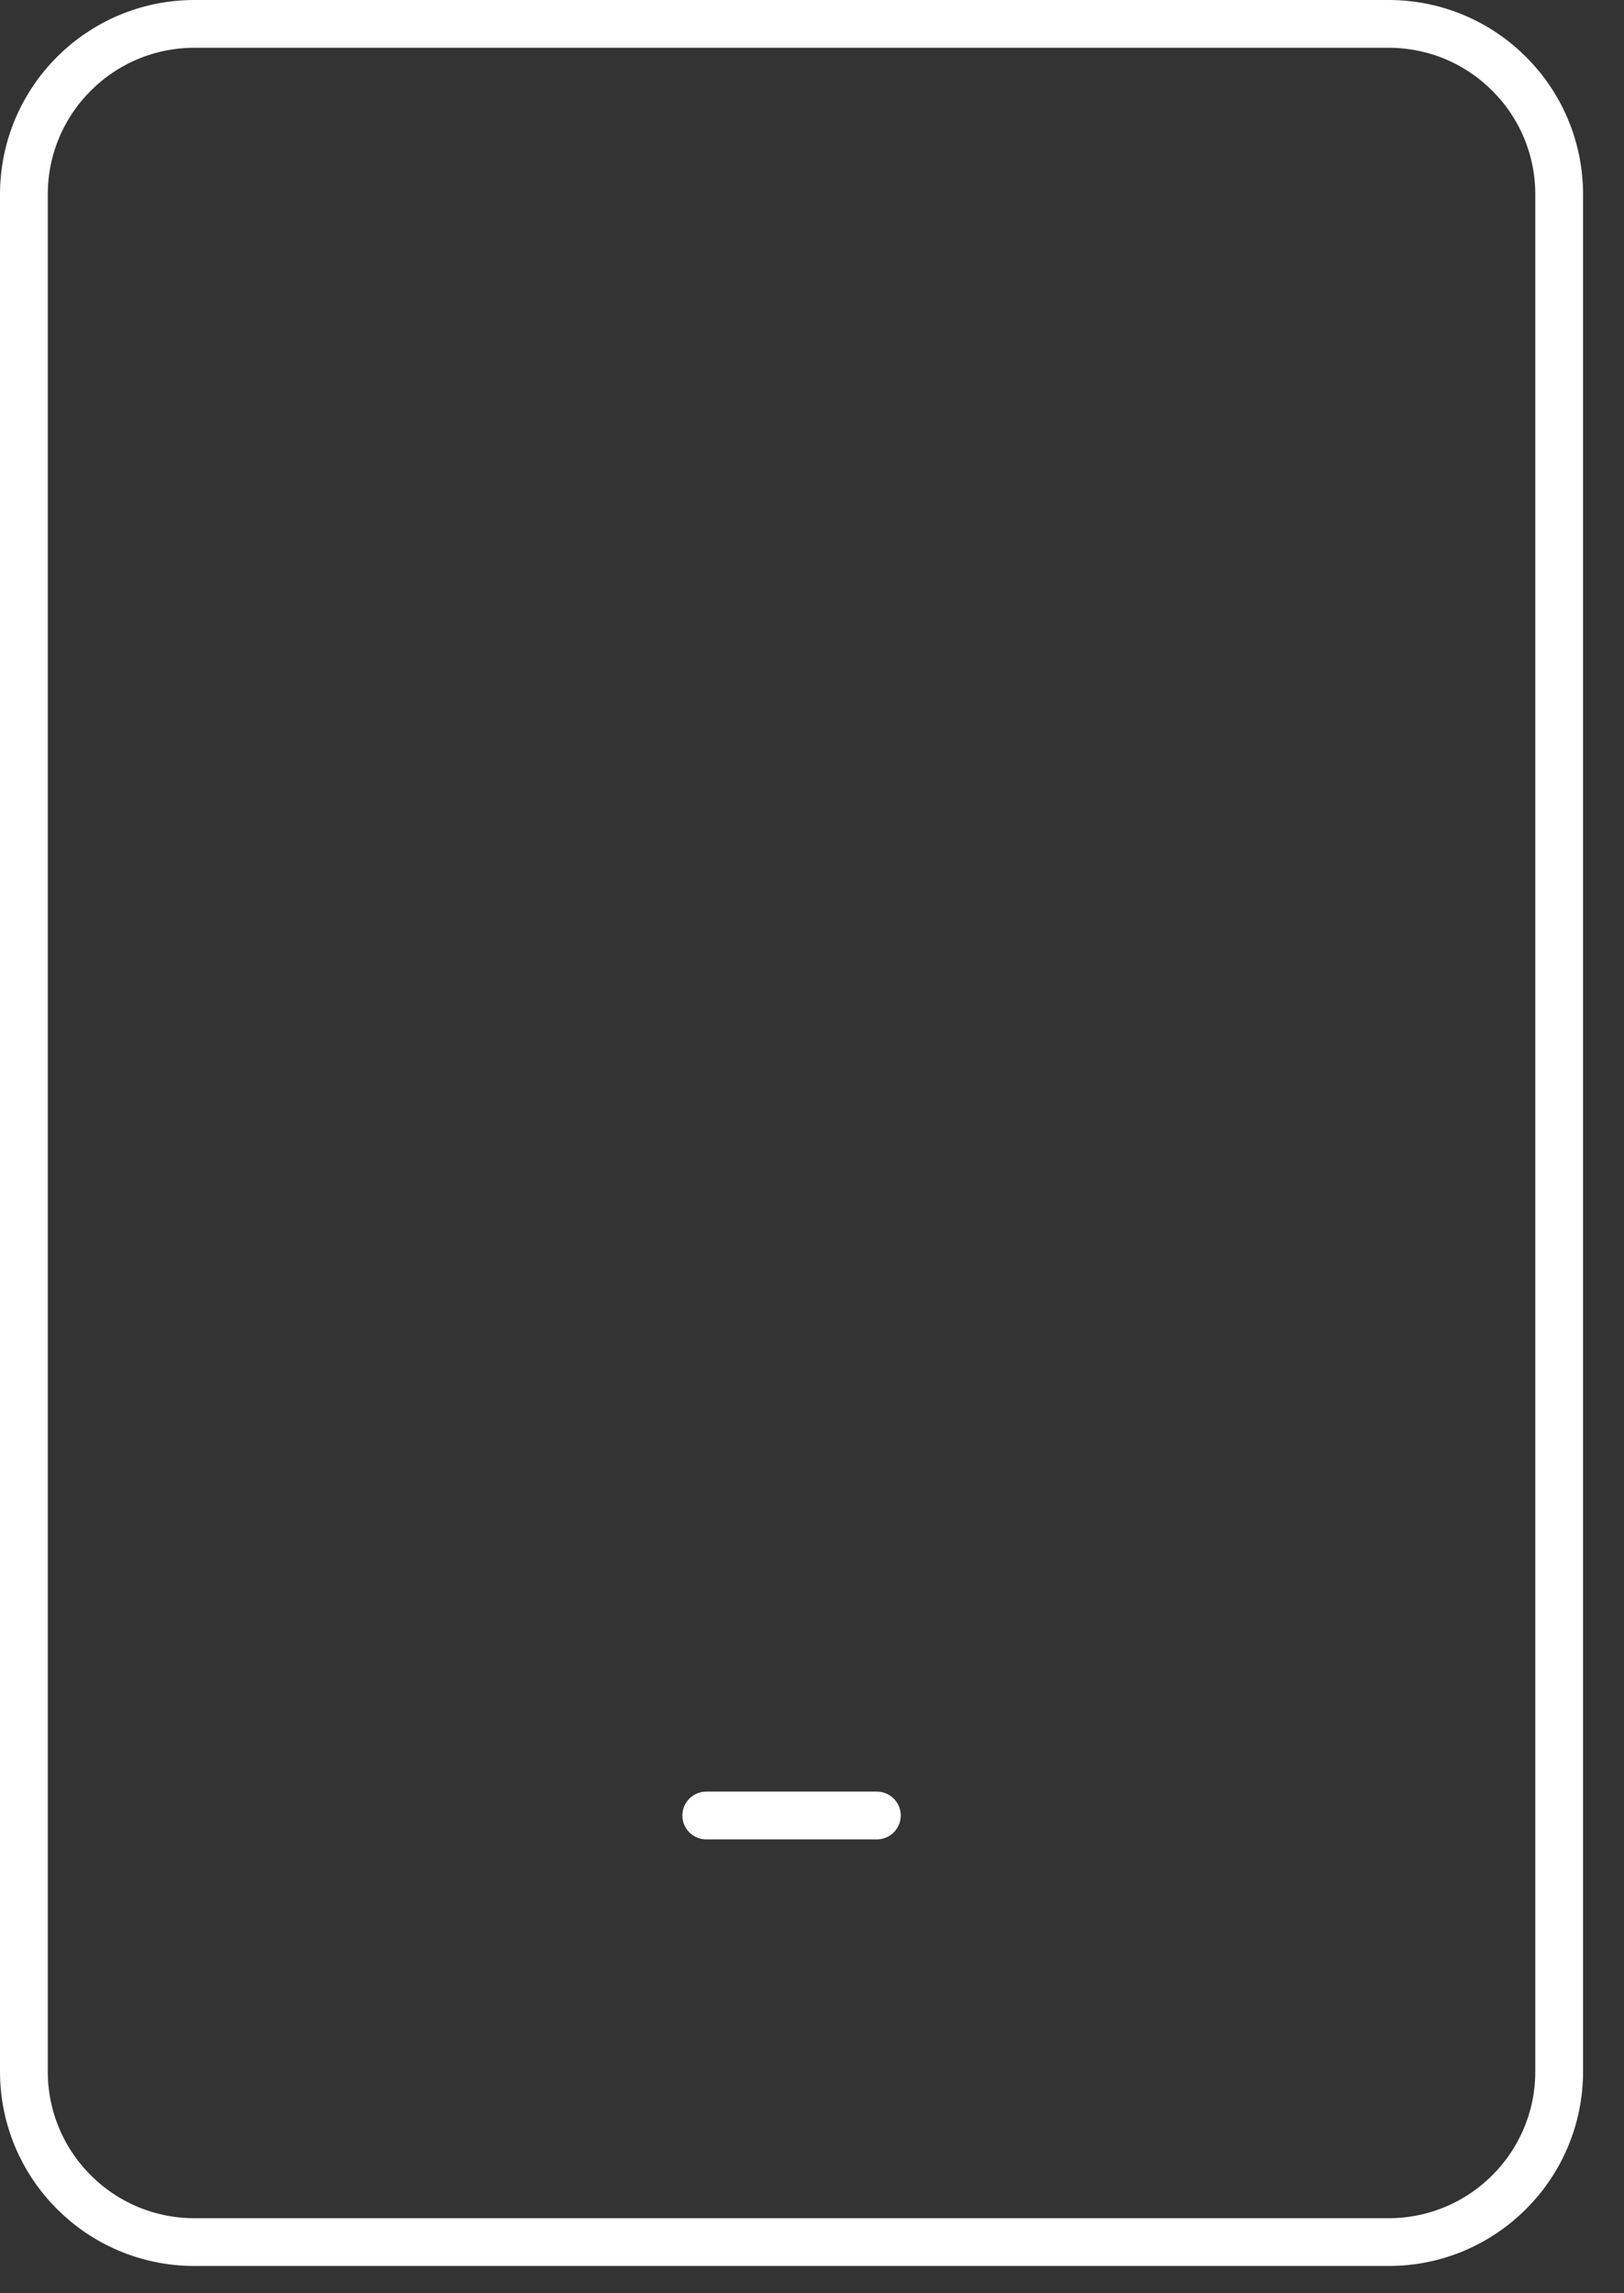 <svg width="34" height="48" viewBox="0 0 34 48" fill="none" xmlns="http://www.w3.org/2000/svg">
<rect x="0" y="0" width="34" height="48" fill="#333333" stroke="none"/>
<path d="M29.071 0.5H4.071C2.099 0.5 0.5 2.099 0.5 4.071V43.357C0.5 45.33 2.099 46.929 4.071 46.929H29.071C31.044 46.929 32.643 45.33 32.643 43.357V4.071C32.643 2.099 31.044 0.5 29.071 0.5Z" stroke="white" stroke-linecap="round" stroke-linejoin="round"/>
<path d="M14.786 38H18.358" stroke="white" stroke-linecap="round" stroke-linejoin="round"/>
</svg>
